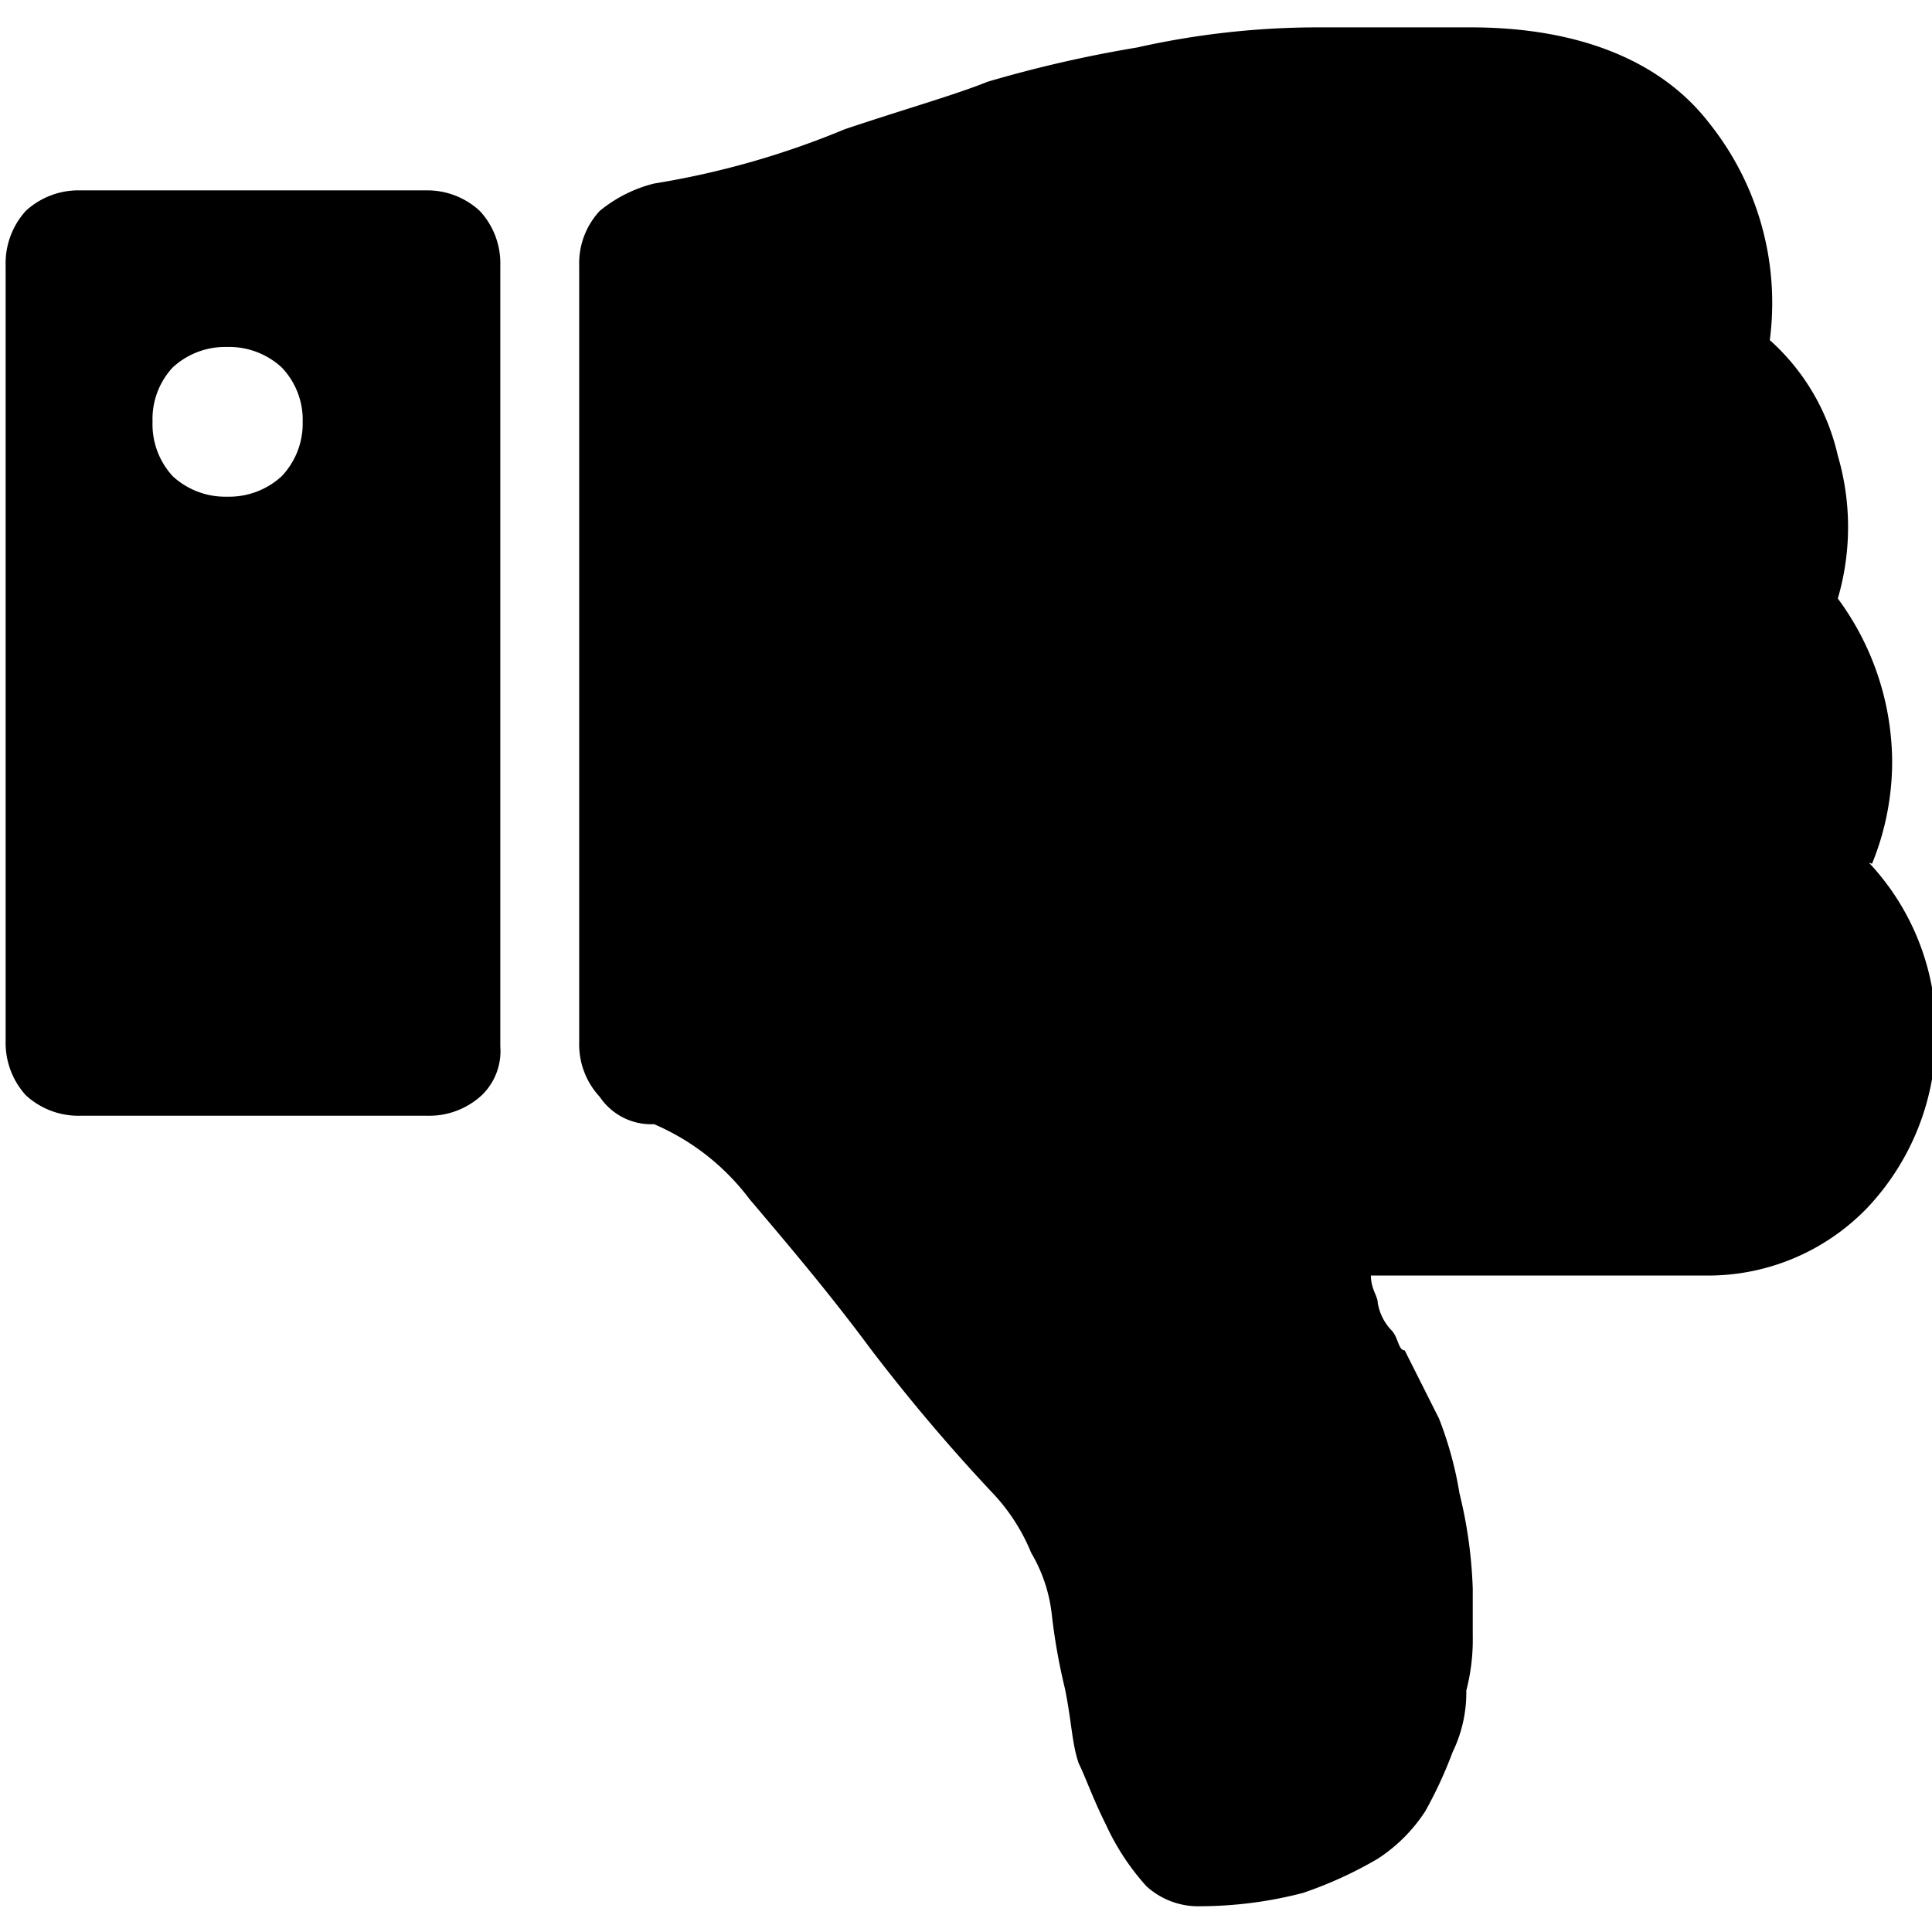 <?xml version="1.0" encoding="utf-8"?>
<svg xmlns="http://www.w3.org/2000/svg" viewBox="0 0 48 48">
    <title>black_collab-deny</title>
    <g id="Calque_1" data-name="Calque 1">
        <path d="M7.52,10.48A1.9,1.9,0,0,1,7,11.83a1.93,1.93,0,0,1-1.36.51,1.92,1.92,0,0,1-1.35-.51,1.9,1.9,0,0,1-.5-1.35,1.88,1.88,0,0,1,.5-1.35,1.92,1.92,0,0,1,1.35-.51A1.93,1.93,0,0,1,7,9.13,1.88,1.88,0,0,1,7.52,10.48ZM12.43,26V6.59a1.91,1.91,0,0,0-.51-1.35,1.92,1.92,0,0,0-1.35-.51H2a1.93,1.93,0,0,0-1.36.51,1.94,1.94,0,0,0-.5,1.35V25.86a1.94,1.94,0,0,0,.5,1.35A1.93,1.93,0,0,0,2,27.72h8.62a1.92,1.92,0,0,0,1.35-.51A1.52,1.52,0,0,0,12.43,26Zm34-4.57A6.15,6.15,0,0,1,48.09,26a6.24,6.24,0,0,1-1.69,4,5.49,5.49,0,0,1-4.06,1.69H34.06c0,.34.17.51.17.68a1.29,1.29,0,0,0,.34.68c.17.17.17.5.33.5l.85,1.69a9.07,9.07,0,0,1,.51,1.86,11.37,11.37,0,0,1,.33,2.37v1.18a5,5,0,0,1-.16,1.35,3.39,3.39,0,0,1-.34,1.53A10.61,10.61,0,0,1,35.41,45a4,4,0,0,1-1.18,1.18,10.07,10.07,0,0,1-1.86.85,10.25,10.25,0,0,1-2.54.33,1.91,1.91,0,0,1-1.35-.5,6,6,0,0,1-1-1.52c-.34-.68-.51-1.19-.68-1.53-.17-.5-.17-1-.34-1.85a14.84,14.84,0,0,1-.33-1.86,3.83,3.83,0,0,0-.51-1.52,4.82,4.82,0,0,0-1-1.53,45.65,45.65,0,0,1-3-3.55c-1-1.35-2-2.53-3-3.71a5.84,5.84,0,0,0-2.37-1.86,1.54,1.54,0,0,1-1.35-.68,1.91,1.91,0,0,1-.51-1.35V6.59a1.91,1.91,0,0,1,.51-1.35,3.44,3.44,0,0,1,1.35-.68,21.09,21.09,0,0,0,4.74-1.35c1.52-.51,2.7-.84,3.55-1.18a31.29,31.29,0,0,1,3.71-.85,20.55,20.55,0,0,1,4.4-.5h3.89c2.7,0,4.73.84,5.91,2.36a7.15,7.15,0,0,1,1.52,5.41,5.46,5.46,0,0,1,1.69,2.87,6.31,6.31,0,0,1,0,3.55,6.87,6.87,0,0,1,1.35,4.06,6.71,6.71,0,0,1-.5,2.53Z" />
    </g>
</svg>
